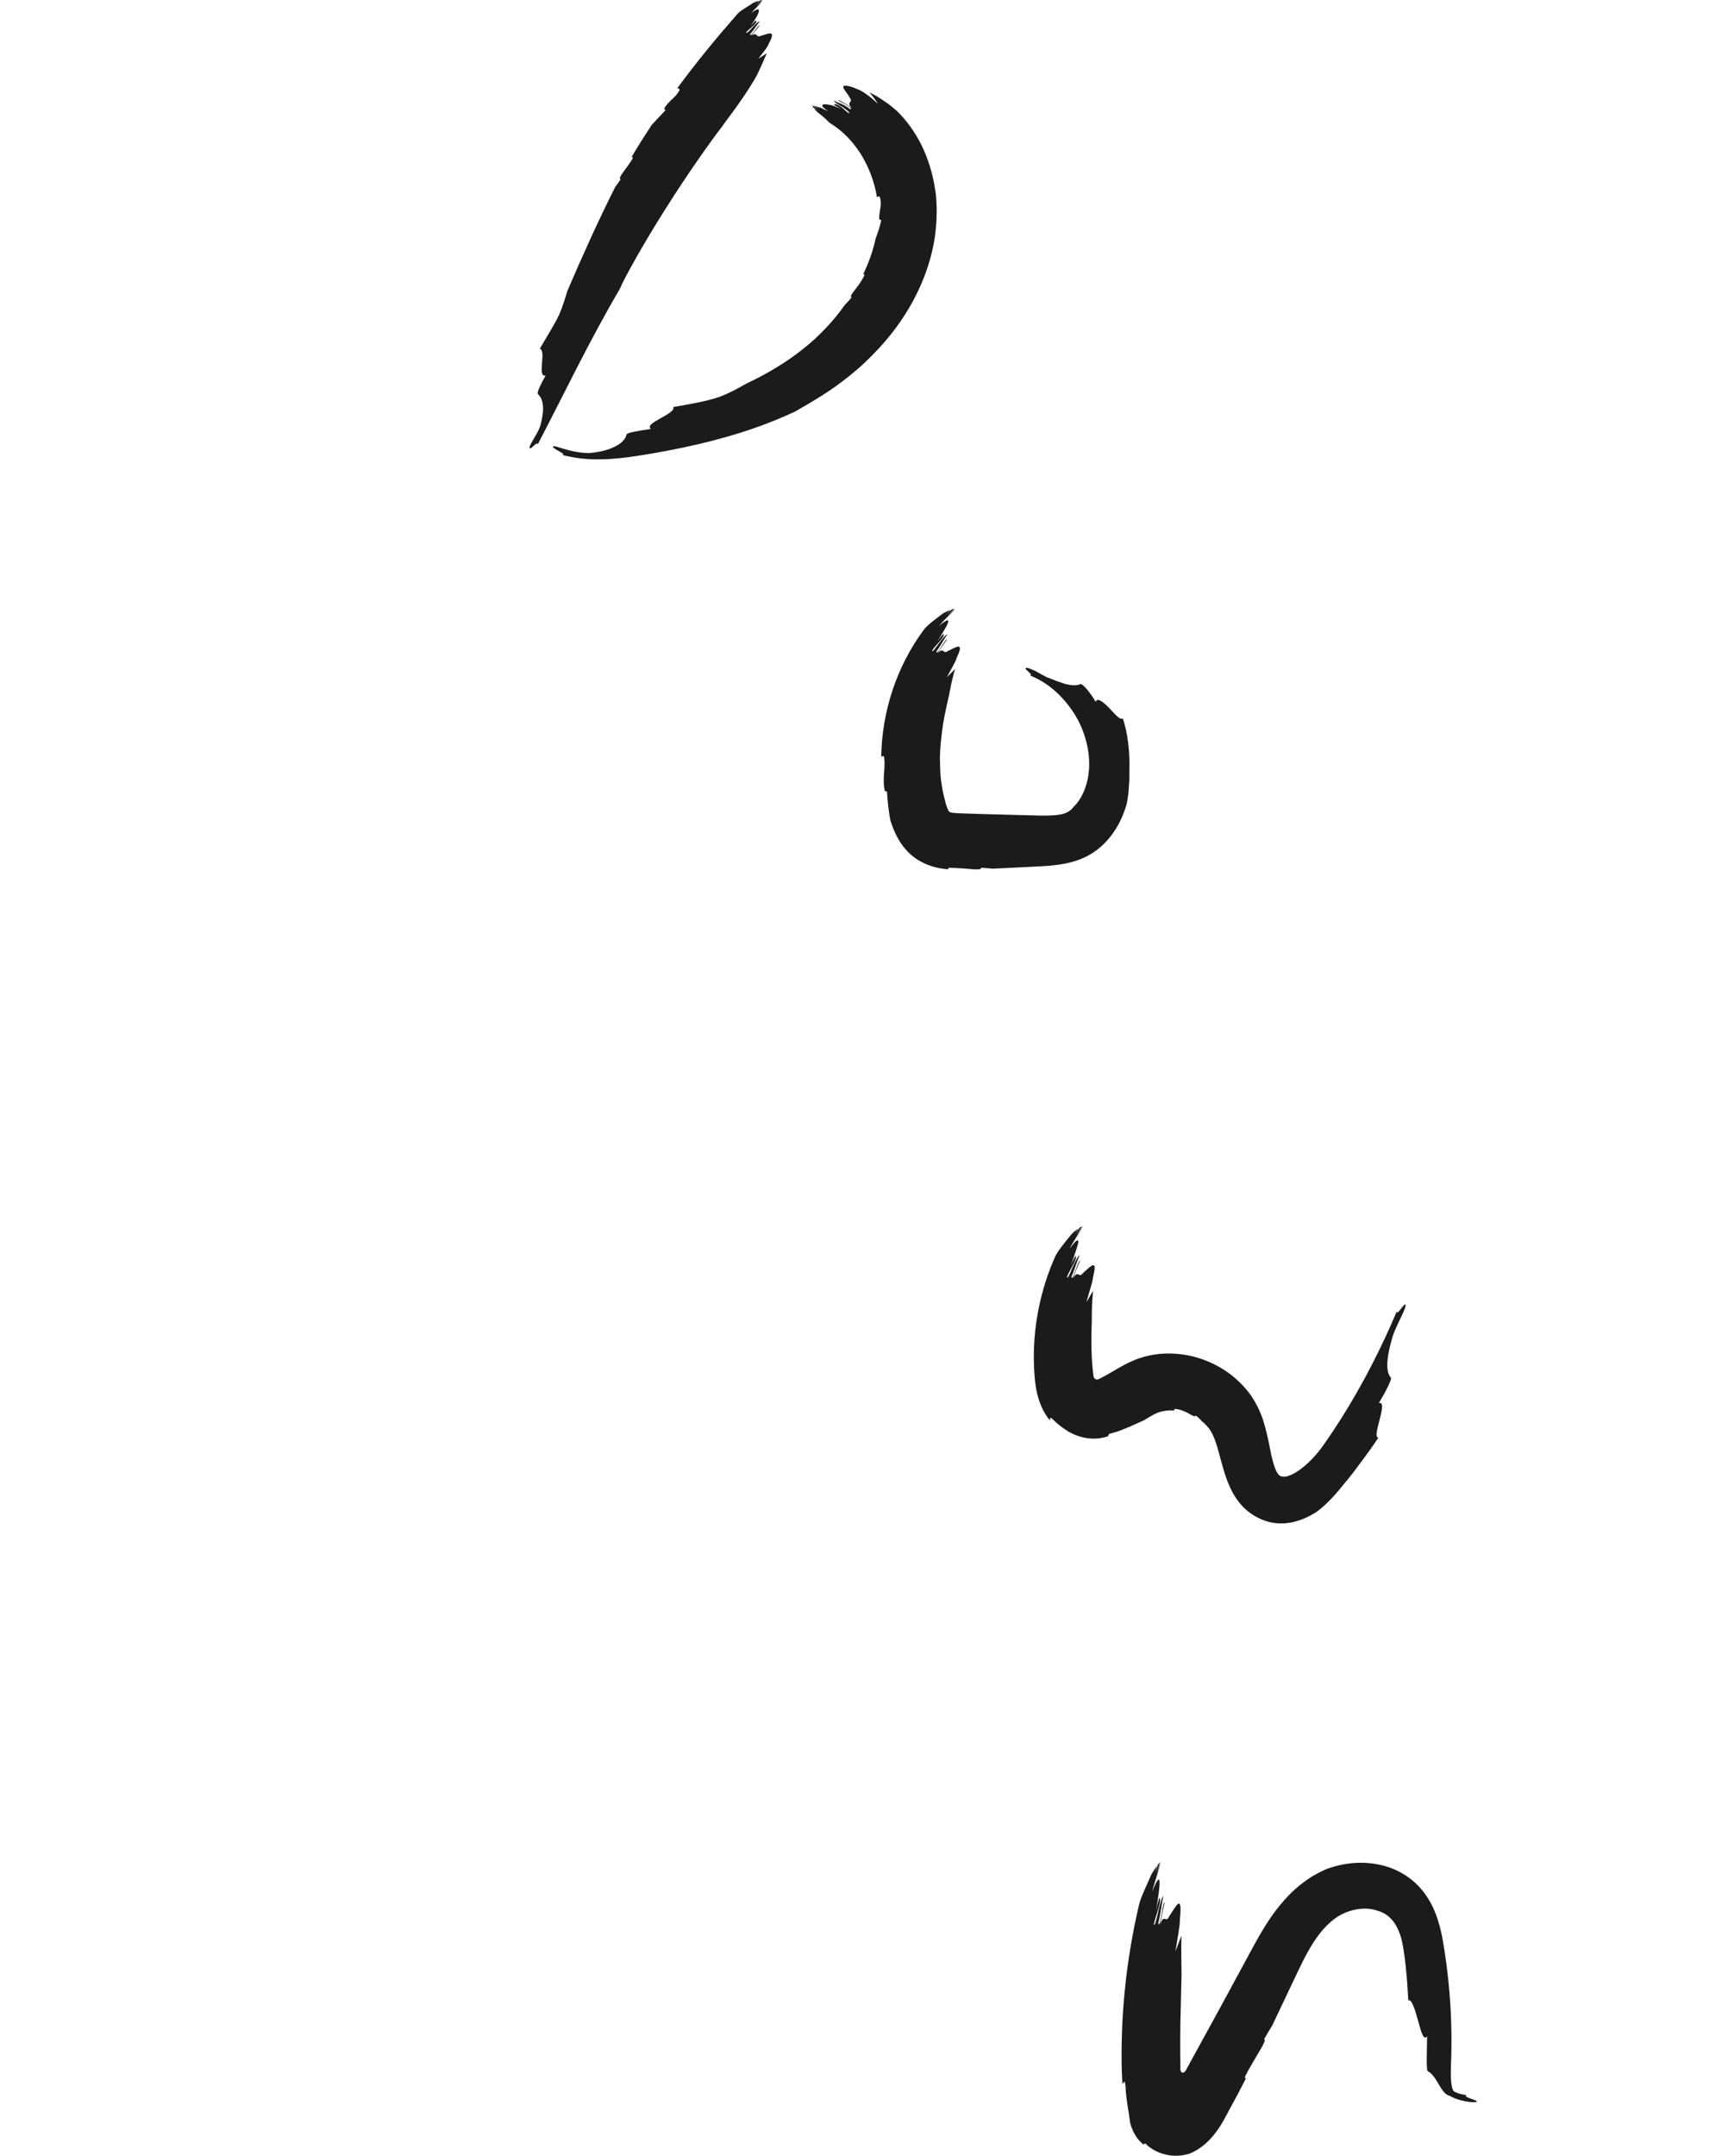 <?xml version="1.0" encoding="UTF-8"?><svg id="b" xmlns="http://www.w3.org/2000/svg" width="285" height="355.483" viewBox="0 0 285 355.483"><g id="c"><path d="M144.63,32.501c.201-.022.366-.323.511.075.188.637.156,1.244.037,1.827-.066.59-.219,1.147-.152,1.78l.322.113c-.203,1.004-.564,2.059-.945,3.084-.418,1.972-1.108,3.919-2.026,5.807.126.008.244.042.172.244-.192.399-.46.855-.781,1.334-.354.463-.708.978-1.113,1.478-.101.163-.201.325-.299.485-.032.16.035.26.076.322-.351.47-.737.835-1.072,1.187-.926,1.314-1.955,2.6-3.113,3.805-1.143,1.22-2.395,2.384-3.757,3.458-2.723,2.187-5.906,4.099-9.426,5.761-1.444.833-2.938,1.627-4.453,2.188-2.26.774-5.289,1.252-7.587,1.663.6,1.094-4.979,2.662-3.657,3.604-1.564.243-3.931.572-4.02.901-.12.51-.446,1.091-1.319,1.669-.882.56-2.29,1.189-4.808,1.405-.986.03-2.266-.166-3.38-.454-1.117-.273-2.053-.645-2.441-.667-.241,0-.25.084-.142.21.11.126.447.322.752.507.625.363,1.286.688.653.697,4.012,1.077,7.747.798,10.963.39,1.628-.216,3.113-.471,4.632-.734,1.518-.271,3.037-.555,4.564-.884,6.092-1.293,12.292-3.078,18.387-5.942.985-.612,3.437-1.897,6.516-4.042,1.514-1.099,3.171-2.376,4.796-3.892,1.622-1.518,3.233-3.239,4.705-5.128,2.955-3.768,5.235-8.313,6.312-12.559,1.134-4.197,1.041-8.124.797-10.271l-.123-.783c-.342-2.351-1.091-4.884-2.199-7.151-1.106-2.27-2.601-4.234-4.023-5.639-.712-.6-1.399-1.21-2.198-1.71-.39-.257-.767-.521-1.164-.759l-1.227-.658c.555.667,1.041,1.284,1.371,1.89-1.272-1.257-2.79-2.282-3.494-2.451-.857-.429-1.478-.501-1.799-.535-.335-.013-.429.1-.386.29.077.399.731,1.027,1.08,1.741.618.795-.711.58.297,1.63-.847-.553-1.258-.857-2.177-1.295-.131.14.611.387,1.21.76.604.364,1.132.708.687.743-.374-.301-.806-.577-1.267-.797-.475-.196-.955-.381-1.393-.608.062.288.81.674,1.472,1.084.64.455,1.226.868,1.037,1.006-.247-.094-.731-.573-1.224-.998-.523-.361-1.049-.661-1.242-.455-.079.089.769.507,1.18.74-.668-.293-1.271-.531-1.77-.656-.511-.095-.9-.131-1.131-.096-.462.066-.283.438.743,1.115-.393-.143-.844-.38-1.317-.599-.487-.16-.99-.319-1.43-.391l.005.011c.418.141,1.152.388,1.538.518-.479-.145-.971-.249-1.456-.385.063.094.135.189.21.285.345.153.688.288,1.058.377l-.945-.238c.199.23.425.459.669.676.485.333.908.738,1.275,1.048.348.375.641.663.896.79,1.969,1.234,3.674,3.039,4.978,5.139,1.265,2.127,2.184,4.516,2.556,6.94Z" style="fill:#1b1b1b"/><path d="M145.348,124.742c.202.014.414-.377.491.236.102.962.027,1.832-.056,2.714-.025.879-.084,1.777.161,2.73l.346.09c.087,1.513.255,3.064.551,4.711.14.444.303.918.505,1.419.102.25.211.506.337.772l.198.401c.081.164.168.322.259.479.712,1.256,1.667,2.364,2.822,3.19.862.604,1.815,1.064,2.816,1.359.249.078.502.139.755.199l.4.083.324.056c.418.067.803.105,1.172.134-.083-.13-.1-.238.232-.251,1.434.034,2.707.162,4.26.271.224-.01.448-.02.668-.029.175-.063.224-.176.254-.245.682.04,1.288.095,1.849.154,1.859-.09,3.727-.18,5.612-.271,1.835-.119,3.849-.107,6.216-.538,1.167-.216,2.413-.582,3.608-1.172,1.201-.599,2.265-1.407,3.15-2.32,1.777-1.84,2.863-4.031,3.52-6.266.212-.975.343-1.948.384-2.905.021-.478.091-.943.082-1.41,0-.466,0-.926,0-1.377.094-2.663-.208-6.074-1.09-8.529-.487.375-1.379-.847-2.334-1.8-.947-.978-1.936-1.678-2.136-.902-.715-1.337-2.177-3.1-2.512-2.941-.488.211-1.098.265-1.979.091-.451-.074-.942-.238-1.52-.456-.61-.167-1.238-.504-2.042-.761-.572-.31-1.28-.674-1.896-1.04-.639-.286-1.199-.525-1.435-.51-.244.014-.247.099-.13.218.115.12.254.269.422.416.323.294.624.571.26.617,2.031.782,3.879,2.134,5.416,3.823,1.534,1.683,2.792,3.702,3.512,5.875.733,2.162,1.023,4.441.728,6.591-.27,2.134-1.247,4.24-2.386,5.289-.212.306-.618.774-1.359,1.085-.779.361-2.444.514-5.061.419-2.582-.069-5.417-.144-8.292-.22-1.421-.047-2.852-.094-4.266-.14-.305-.014-.574-.031-.801-.055l-.309-.038c-.073-.01-.214-.039-.177-.03-.095-.02-.187-.052-.266-.106-.162-.166-.169-.051-.518-1.031-.142-.4-.261-.951-.377-1.427-.121-.485-.241-.953-.3-1.416-.354-1.824-.372-3.381-.375-4.421-.011-.191-.031-.381-.024-.572.034-1.724.227-3.627.502-5.462.285-1.836.721-3.579,1.034-5.053.137-.683.276-1.378.417-2.08.188-.683.335-1.405.559-2.095-.505.473-.925.953-1.35,1.347.662-1.324,1.469-2.549,1.585-3.15,1.385-2.873-.063-1.79-1.465-1.141-.798.602-.562-.773-1.636.327.553-.937.907-1.357,1.532-2.251-.096-.148-.542.57-.961,1.206-.408.642-.745,1.238-.786.769.314-.429.603-.908.907-1.387.304-.478.563-.998.925-1.416-.312.002-.887.775-1.429,1.489-.551.708-.966,1.423-1.123,1.23.189-.614,2.211-2.294,1.898-2.783-.068-.105-.719.814-1.047,1.273.881-1.497,1.642-2.625,1.787-3.188.156-.551-.249-.499-1.507.61.369-.438.825-.957,1.328-1.442.508-.483,1.012-.974,1.394-1.443h-.012c-.42.429-1.207,1.121-1.589,1.53l1.415-1.501c-.128.026-.266.064-.408.108-.398.334-.79.683-1.161,1.078l.948-1.008c-.362.133-.759.312-1.177.534-1.354,1.02-2.747,2.023-3.263,2.79-4.432,5.981-6.872,13.378-6.99,20.863Z" style="fill:#1b1b1b"/><path d="M111.718,14.529c.158.126.487.019.305.425-.656,1.214-1.831,1.727-2.473,2.955l.209.269c-.726.784-1.521,1.577-2.281,2.424-1.137,1.742-2.258,3.481-3.295,5.264.129.021.234.061.157.256-.4.761-1.156,1.682-1.858,2.689-.083.163-.165.326-.246.486-.017.156.06.249.107.306-.31.46-.602.858-.879,1.224-2.72,5.413-5.257,11.014-7.875,17.106-.42,1.364-.838,2.726-1.372,3.961-.857,1.793-2.236,3.926-3.188,5.613,1.154.281-.516,4.708.954,4.41-.623,1.118-1.51,2.823-1.264,3.058.748.709,1.288,2.083.345,5.369-.448,1.247-1.7,2.893-1.723,3.397-.034.794,1.365-1.243,1.331-.449,4.522-8.659,8.558-17.163,13.55-25.652.625-1.573,3.773-7.259,7.417-13.006,3.611-5.768,7.733-11.569,9.52-13.862l.301-.434c1.911-2.531,4.153-5.656,5.44-8.058.544-1.136,1.056-2.328,1.577-3.51-.507.341-.989.648-1.425.901.807-.989,1.607-1.98,1.751-2.492,1.321-2.423-.093-1.589-1.369-1.258-.741.377-.519-.755-1.526-.038.537-.667.823-.988,1.373-1.649-.197-.283-1.524,2.165-1.568,1.37.605-.574,1.038-1.413,1.587-2.072-.534-.048-1.998,2.212-2.248,1.845.2-.436,1.974-1.516,1.652-1.986-.064-.094-.618.566-.895.896,1.532-2.165,2.051-3.633.066-2.118.542-.646,1.468-1.427,1.97-2.167h-.011c-.293.334-.862.859-1.126,1.174l.976-1.162c-.109.013-.224.036-.342.062-.289.252-.569.514-.823.815l.648-.772c-.295.083-.61.201-.934.348-1.025.712-2.15,1.287-2.569,1.786-3.468,3.955-6.836,8.037-9.946,12.277Z" style="fill:#1b1b1b"/><path d="M185.119,343.562c.2-.042.354-1,.516.375.085,2.282.497,3.866.724,5.771l.051.348.089.286c.059.193.127.374.196.554.139.361.301.696.482,1.014.36.641.82,1.179,1.401,1.64l.317-.171c.806.827,2.01,1.54,3.372,1.838,1.363.328,2.661.215,3.817-.12,1.074-.407,2.084-1.052,3.061-1.979.962-.903,1.947-2.219,2.784-3.755l2.357-4.374,1.223-2.359c-.149.022-.266.007-.133-.322.639-1.328,1.729-3.054,2.784-4.884.135-.282.27-.564.403-.841.055-.245-.015-.354-.058-.422.474-.829.913-1.556,1.326-2.227,1.113-2.345,2.23-4.701,3.358-7.076,1.126-2.386,2.17-4.645,3.438-6.611.629-.988,1.321-1.878,2.085-2.671.378-.395.794-.766,1.205-1.089.394-.3.818-.595,1.288-.828,1.846-.979,4.225-1.324,6.082-.611.826.23,1.557.669,2.19,1.355.631.681,1.121,1.6,1.464,2.6.474,1.48.711,3.426.92,5.333.199,1.909.318,3.812.408,5.46.557-.295,1.125,1.566,1.604,3.329.489,1.757.912,3.414,1.494,2.586.005,2.28-.199,5.665.155,5.788.494.239.996.813,1.554,1.778.281.469.594,1.031.955,1.49.374.47.736.681,1.121.792.15.069.347.188.658.327.307.137.728.28,1.183.396.91.231,1.943.353,2.334.287.661-.108-.112-.335-.74-.566-.644-.233-1.156-.486-.651-.576-.83-.122-1.48-.299-1.832-.466-.38-.176-.365-.241-.414-.295l-.101-.21c-.041-.135-.105-.304-.152-.559-.1-.504-.159-1.236-.155-2.11-.001-.867.05-1.88.081-3.043.024-1.123.038-2.245.022-3.367-.026-2.244-.128-4.483-.312-6.718-.181-2.234-.443-4.462-.775-6.683-.353-2.134-.646-4.722-2.042-7.685-.719-1.468-1.772-2.987-3.234-4.215-1.439-1.219-3.141-2.042-4.813-2.487-3.377-.875-6.584-.492-9.496.58-.483.226-1.142.517-1.918.97-.393.208-.805.497-1.251.788-.414.299-.837.604-1.262.964-1.738,1.404-3.492,3.412-4.995,5.68-1.525,2.276-2.801,4.762-4.123,7.196-1.342,2.472-2.759,5.083-4.193,7.723-1.444,2.635-2.905,5.299-4.321,7.884-.303.553-.601,1.099-.892,1.629-.096.173-.179.351-.3.49-.114.138-.279.254-.447.215-.17-.032-.265-.195-.3-.336-.07-.294-.028-.55-.019-.721l-.019-.109.005-.135.003-.073-.004-.348c-.005-.702-.029-1.416-.021-2.135-.008-1.439.007-2.902.026-4.339.068-2.87.133-5.638.188-7.946-.04-2.114-.063-4.279-.013-6.442-.359.941-.694,1.82-.991,2.599.344-2.164.757-4.31.725-5.174.471-4.67-.65-2.229-1.776-.583-.588,1.228-.772-.628-1.5,1.346.296-1.468.436-2.207.778-3.672-.312-.241-.75,4.564-1.069,3.443.389-1.399.513-3.029.863-4.494-.568.407-1.231,5.077-1.583,4.776.026-.833,1.4-4.049.945-4.444-.09-.08-.446,1.394-.59,2.138.376-2.302.639-4.102.589-4.831-.052-.729-.428-.392-1.212,1.636.347-1.456,1.088-3.444,1.433-4.985l-.012.009c-.216.757-.685,2.04-.861,2.747l.708-2.596c-.11.116-.224.251-.339.396-.234.631-.466,1.269-.644,1.947.157-.575.314-1.15.473-1.729-.286.386-.583.841-.883,1.351-.857,1.985-1.805,3.889-2.051,5.029-1.071,4.583-1.857,9.248-2.331,13.95-.23,2.351-.408,4.71-.479,7.072-.055,1.18-.051,2.362-.07,3.542l.017,1.771.009.693.034.836.081,1.667Z" style="fill:#1b1b1b"/><path d="M173.139,234.152c.161-.129-.144-.807.632-.027.605.617,1.257,1.109,1.926,1.545l.49.342.526.27c.349.189.71.337,1.085.461,1.481.494,3.163.657,4.932.056l.192-.386c.667-.184,1.338-.366,2.026-.641.469-.19.942-.383,1.42-.577.758-.342,1.528-.689,2.303-1.039.587-.355,1.146-.694,1.594-.935.21-.106.336-.148.503-.241.156-.085.345-.113.513-.188.709-.22,1.533-.31,2.395-.244-.028-.124-.037-.235.146-.256.753.025,1.776.44,2.686,1.01.152.057.302.117.433.199.138.011.23-.065.287-.111.211.137.387.29.538.448.162.149.313.292.423.452.537.381.927.865,1.315,1.357.332.462.673,1.168.963,2.014.612,1.695,1,3.884,1.909,6.367.465,1.235,1.102,2.592,2.135,3.836,1.029,1.255,2.431,2.24,3.977,2.801,1.572.593,3.335.622,4.814.267,1.499-.345,2.784-.989,3.926-1.73,1.843-1.407,3.236-3.041,4.494-4.617.979-1.131,1.998-2.506,2.939-3.776.951-1.3,1.901-2.595,2.657-3.761-.597-.13-.109-1.692.266-3.159.381-1.467.65-2.834-.181-2.55.931-1.543,2.223-3.927,1.991-4.201-.7-.83-.991-2.536.363-7.019.615-1.713,2.018-4.165,2.06-4.84.071-1.055-1.495,1.95-1.422.892-2.62,6.168-5.621,12.033-9.135,17.604-.88,1.391-1.785,2.768-2.736,4.116l-.354.508-.304.409c-.194.278-.421.536-.633.803-.438.525-.905,1.022-1.385,1.481-.957.91-1.997,1.648-2.861,2.048-.405.148-.798.309-1.006.296-.067.023-.116.023-.149.009-.037-.008-.083.011-.116.007-.044-.043-.108.002-.144-.048-.024.011-.051.023-.083.037-.033-.017-.073-.03-.125-.035-.061.009-.103-.029-.159-.055-.07-.01-.11-.068-.178-.106-.237-.154-.69-.771-1.089-2.308-.433-1.499-.673-3.663-1.508-6.463-.405-1.369-1.172-3.073-2.156-4.473-1.012-1.401-2.244-2.615-3.605-3.618-2.744-1.968-5.996-3.117-9.331-3.22-1.66-.067-3.346.125-4.937.62-.8.203-1.566.573-2.298.889-.623.315-1.188.625-1.689.915-1.006.58-1.843,1.084-2.553,1.457-.169.084-.352.187-.502.254l-.155.069c-.059.022-.116.039-.172.051-.227.053-.415-.044-.488-.157-.027-.016-.051-.036-.074-.057-.075-.128-.106-.274-.133-.42-.059-.355-.104-.975-.159-1.489-.058-.535-.071-1.074-.118-1.606-.107-2.137-.05-4.216.013-5.949-.014-1.601.031-3.264.22-4.927-.399.674-.774,1.306-1.109,1.871.429-1.647,1.007-3.239,1.054-3.921.418-1.784.39-2.25,0-2.159-.371.097-1.05.777-1.668,1.331-.695.881-.699-.679-1.593.812.422-1.16.648-1.737,1.16-2.865-.116-.129-.479.756-.76,1.575-.308.807-.542,1.547-.663,1.049.502-1.092.826-2.409,1.363-3.541-.292.102-.782,1.078-1.183,2.007-.415.924-.736,1.803-.914,1.641.077-.717,1.82-3.095,1.434-3.526-.072-.087-.617,1.064-.843,1.66.646-1.849,1.179-3.29,1.259-3.914.094-.615-.367-.468-1.425,1.075.546-1.167,1.629-2.637,2.265-3.83l-.013.004c-.359.57-1.056,1.517-1.343,2.074.359-.68.769-1.335,1.168-1.994-.127.064-.261.144-.4.231-.352.463-.699.938-.984,1.472.242-.454.506-.897.778-1.338-.346.244-.732.539-1.098.901-1.215,1.452-2.396,2.919-2.805,3.865-1.675,3.793-2.767,7.859-3.226,12.016-.229,2.079-.298,4.181-.199,6.281l.111,1.574c.02.262.053.562.09.86.045.371.128.88.216,1.308.362,1.785,1.066,3.477,2.175,4.821Z" style="fill:#1b1b1b"/><rect y=".483" width="285" height="355" style="fill:none"/></g></svg>